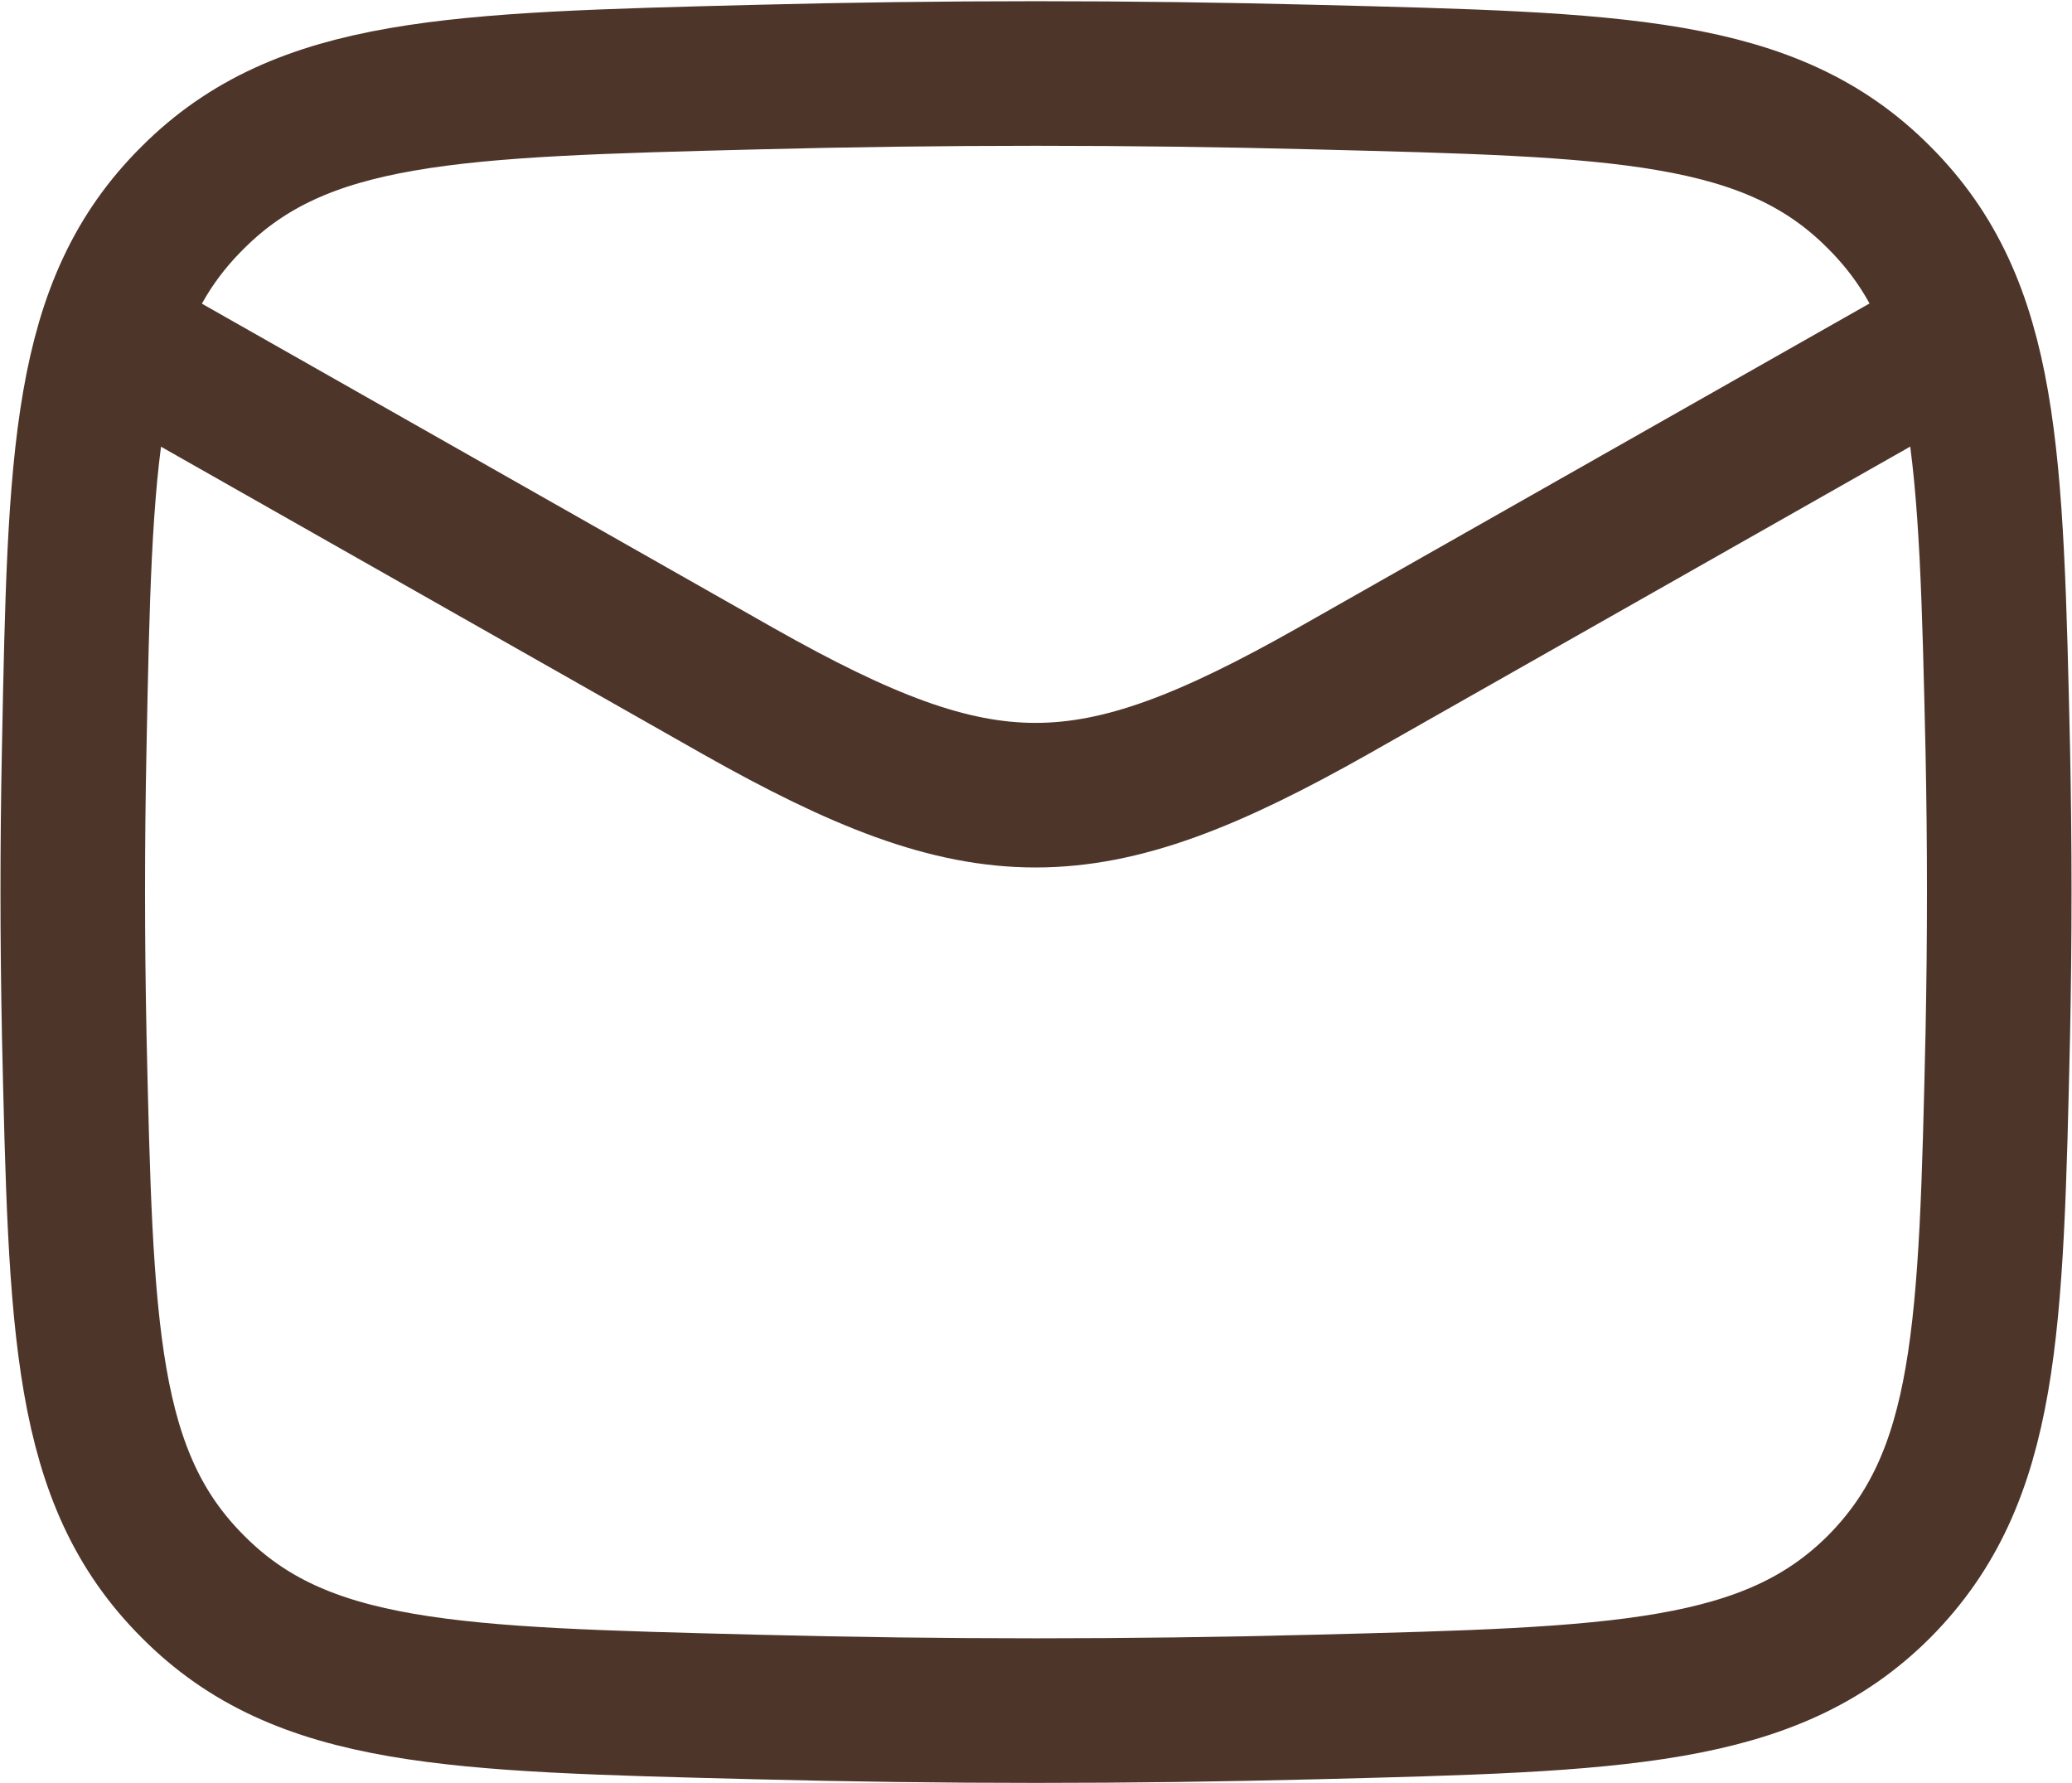 <?xml version="1.0" encoding="UTF-8"?>
<svg id="Layer_2" data-name="Layer 2" xmlns="http://www.w3.org/2000/svg" viewBox="0 0 21.5 18.5">
  <defs>
    <style>
      .cls-1 {
        fill: none;
        stroke: #4e352a;
        stroke-linejoin: round;
        stroke-width: 1.5px;
      }
    </style>
  </defs>
  <g id="Design">
    <g>
      <path class="cls-1" d="M.75,3.25l6.91,3.92c2.55,1.44,3.62,1.44,6.17,0l6.91-3.92"/>
      <path class="cls-1" d="M.77,10.73c.07,3.07.1,4.6,1.23,5.73,1.13,1.14,2.7,1.17,5.85,1.25,1.94.05,3.86.05,5.8,0,3.15-.08,4.72-.12,5.85-1.25,1.13-1.14,1.16-2.67,1.23-5.73.02-.99.02-1.97,0-2.95-.07-3.07-.1-4.6-1.23-5.73-1.13-1.14-2.7-1.17-5.85-1.25-1.93-.05-3.87-.05-5.8,0-3.15.08-4.72.12-5.85,1.25C.86,3.18.83,4.71.77,7.77c-.02.98-.02,1.97,0,2.95h0Z"/>
    </g>
  </g>
</svg>